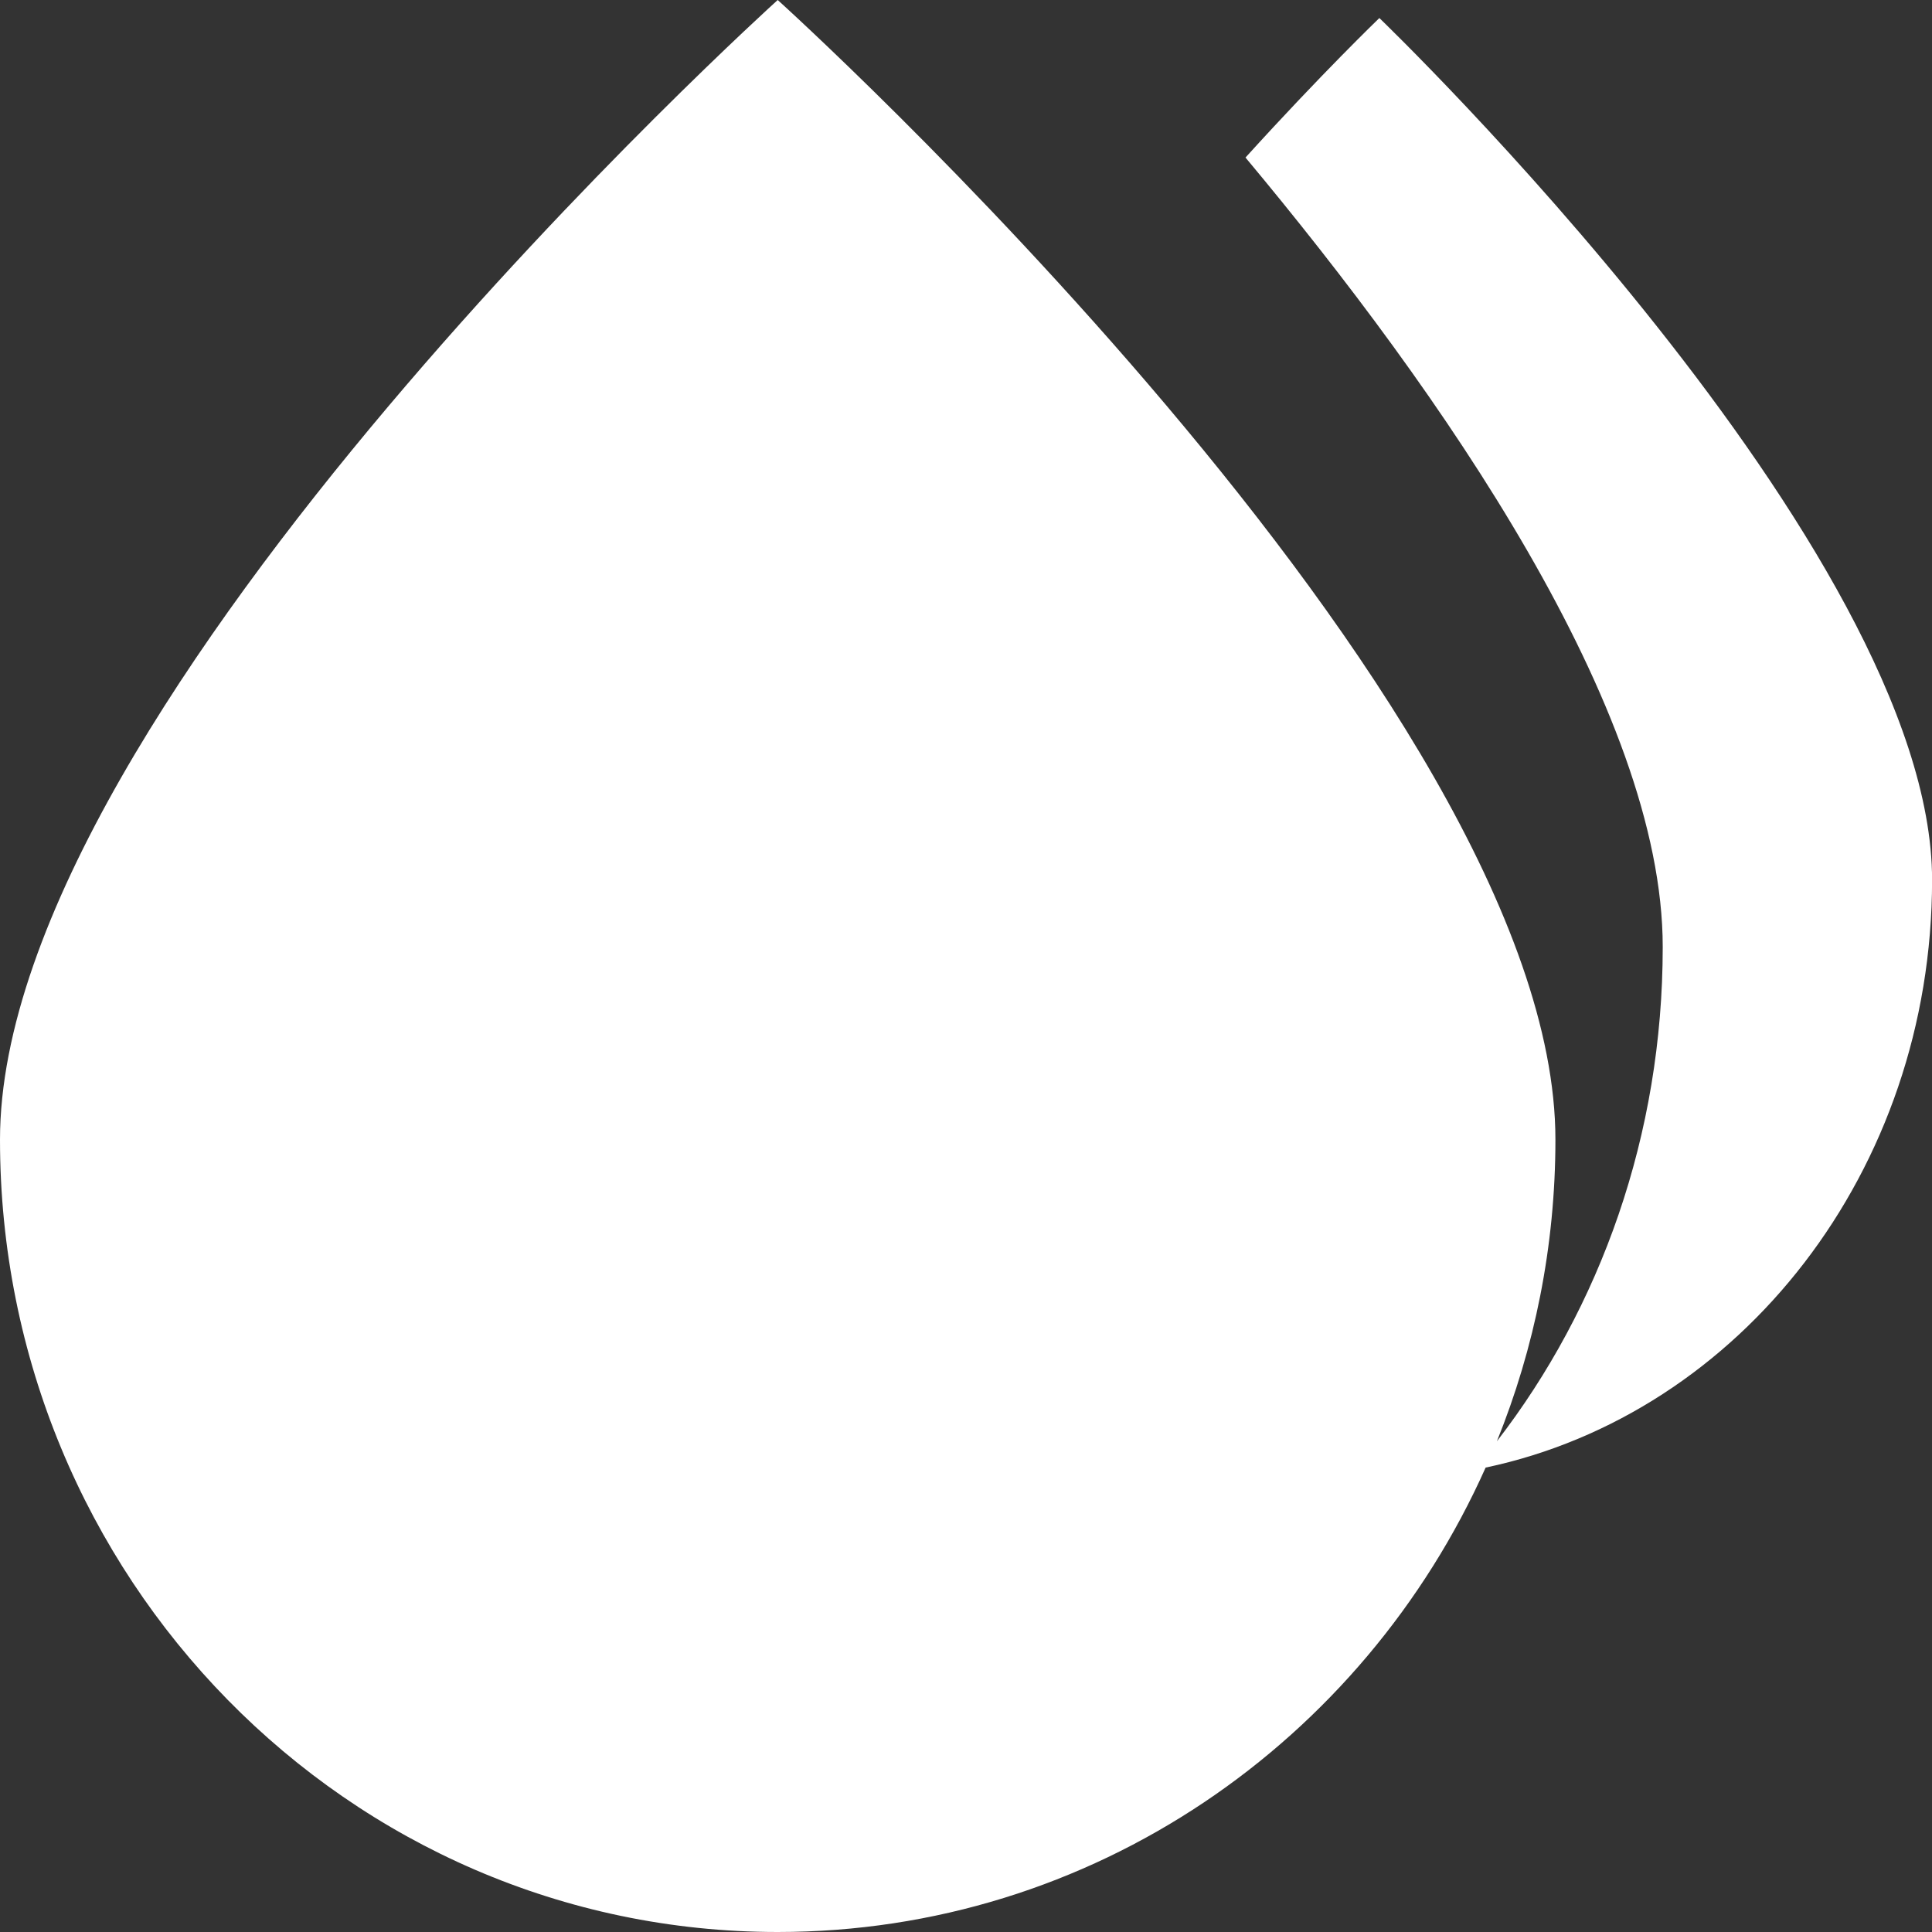 <svg xmlns="http://www.w3.org/2000/svg" fill="none" viewBox="0 0 24 24" height="24" width="24">
<rect x="0" y="0" width="24" height="24" fill="#333333" stroke="none"/>
<path fill="white" d="M9.661 0C9.661 0 19.322 8.72 19.322 14.157C19.322 15.484 19.062 16.748 18.595 17.904C19.879 16.242 20.655 14.102 20.655 11.764C20.655 8.813 17.902 4.867 15.472 1.957C16.419 0.913 17.119 0.24 17.135 0.224C17.178 0.266 24 6.831 24.001 10.929C24.001 14.55 21.615 17.563 18.455 18.231C16.934 21.634 13.57 24 9.661 24C4.325 24 2.47878e-05 19.593 0 14.157C0 8.731 9.622 0.036 9.661 0Z"></path>
</svg>
